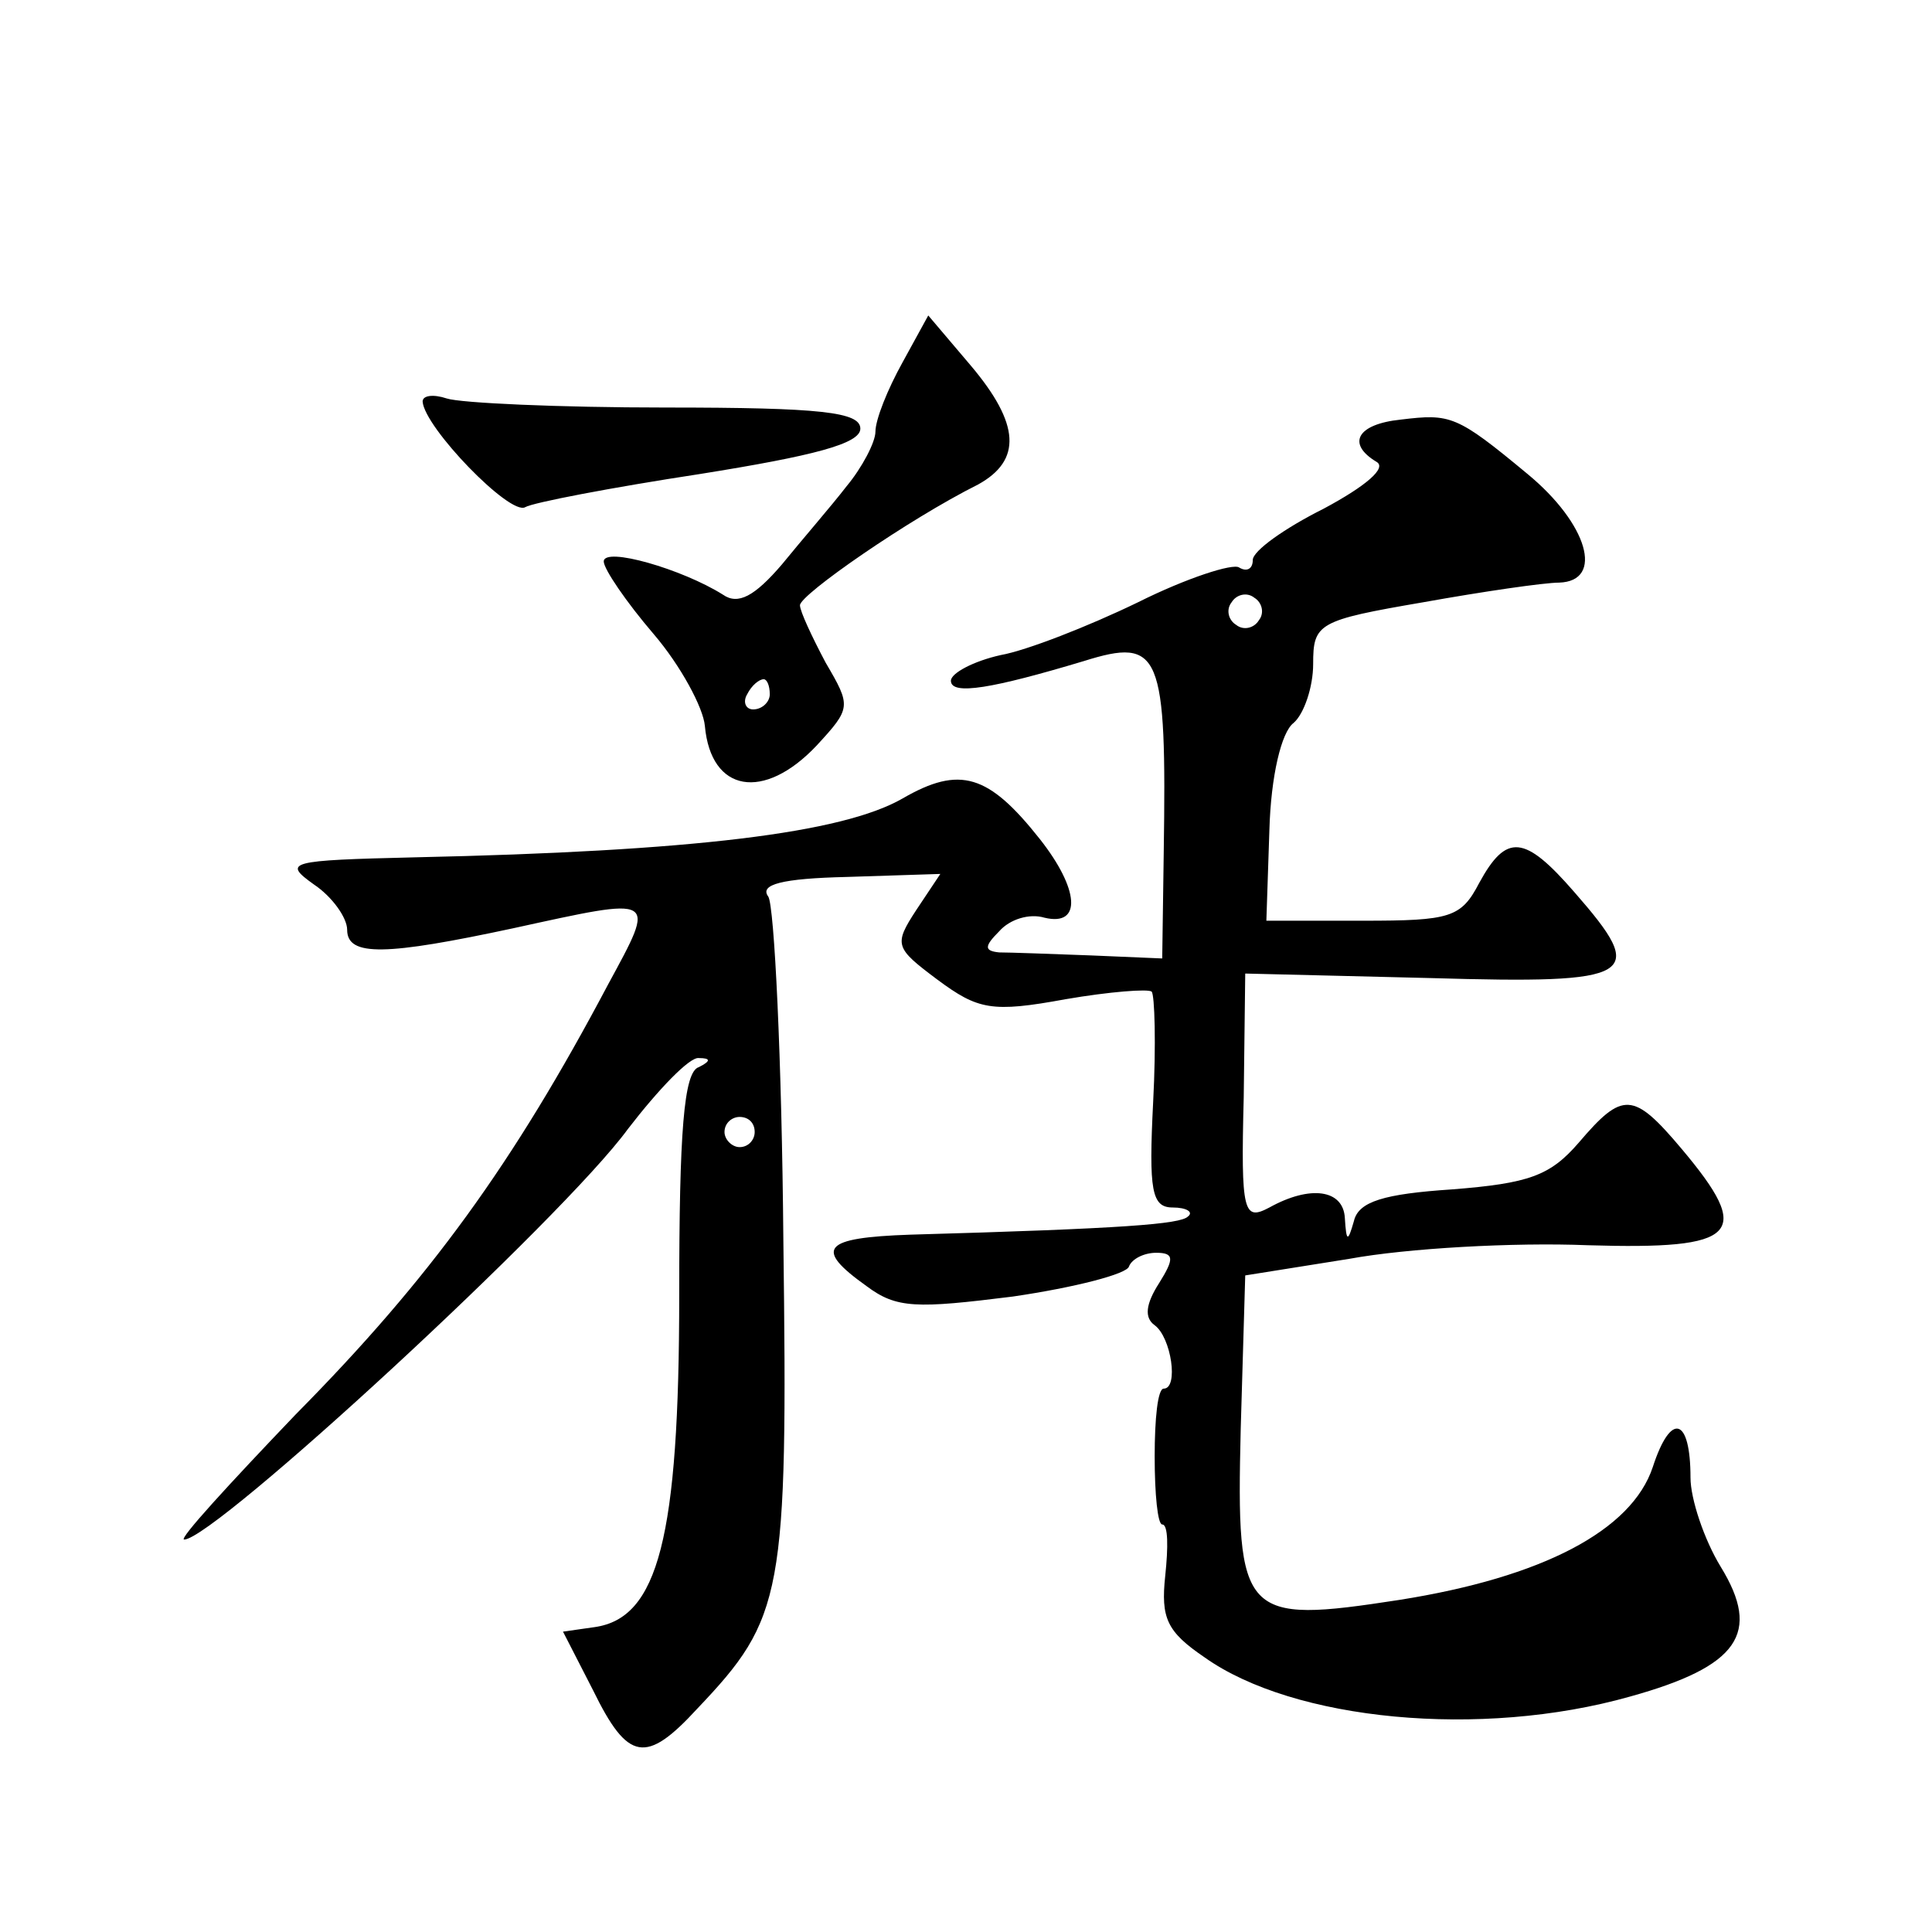 <?xml version="1.0" standalone="no"?>
<!DOCTYPE svg PUBLIC "-//W3C//DTD SVG 20010904//EN"
 "http://www.w3.org/TR/2001/REC-SVG-20010904/DTD/svg10.dtd">
<svg version="1.0" xmlns="http://www.w3.org/2000/svg"
 width="128pt" height="128pt" viewBox="0 0 128 128"
 preserveAspectRatio="xMidYMid meet">
<g transform="translate(0,128) scale(0.1,-0.1)"
fill="#0" stroke="none">
<path d="M598 1040 c-10 -18 -18 -38 -18 -46 0 -7 -9 -24 -19 -36 -10 -13 -30 -36
-43 -52 -18 -21 -29 -27 -39 -20 -27 17 -79 32 -79 22 0 -5 15 -27 33 -48 18 -21
33 -49 34 -61 4 -44 39 -50 74 -13 23 25 23 26 6 55 -9 17 -17 34 -17 38 0 7 72
57 118 80 29 16 28 40 -5 79 l-28 33 -17 -31z m-88 -220 c0 -5 -5 -10 -11 -10 -5
0 -7 5 -4 10 3 6 8 10 11 10 2 0 4 -4 4 -10z M280 1014 c1 -17 58 -76 68 -70 5
3 57 13 116 22 75 12 106 20 106 30 0 11 -26 14 -129 14 -71 0 -136 3 -145 6 -9
3 -16 2 -16 -2z M928 1002 c-29 -3 -36 -16 -16 -28 7 -4 -7 -16 -35 -31 -26 -13
-47 -28 -47 -34 0 -6 -4 -8 -9 -5 -4 3 -35 -7 -67 -23 -33 -16 -74 -32 -91 -35
-18 -4 -33 -12 -33 -17 0 -10 28 -5 88 13 51 16 55 6 53 -127 l-1 -70 -47 2 c-27
1 -54 2 -61 2 -10 1 -10 4 0 14 7 8 20 12 30 9 25 -6 23 19 -3 52 -34 43 -53 49
-91 27 -40 -23 -139 -35 -323 -39 -84 -2 -88 -3 -67 -18 12 -8 22 -22 22 -30 0
-18 26 -17 110 1 96 21 95 22 63 -37 -63 -119 -118 -195 -207 -285 -44 -46 -78
-83 -74 -83 20 0 251 213 294 272 20 26 41 48 47 47 8 0 8 -2 0 -6 -10 -3 -13 -43
-13 -151 0 -161 -14 -214 -56 -220 l-21 -3 20 -39 c23 -47 35 -49 69 -12 57 60
60 75 57 310 -1 120 -6 222 -10 228 -6 8 9 12 52 13 l62 2 -16 -24 c-15 -23 -14
-25 14 -46 27 -20 36 -22 85 -13 29 5 55 7 57 5 2 -2 3 -35 1 -73 -3 -59 -1 -70
13 -70 9 0 14 -3 10 -6 -5 -5 -42 -8 -184 -12 -58 -2 -64 -9 -29 -34 20 -15 33
-15 97 -7 41 6 76 15 77 20 2 5 10 9 18 9 12 0 12 -4 2 -20 -9 -14 -10 -23 -3 -28
11 -8 16 -42 6 -42 -4 0 -6 -20 -6 -45 0 -25 2 -45 5 -45 4 0 4 -15 2 -34 -3 -28
1 -37 26 -54 59 -42 183 -54 282 -26 72 20 87 42 60 86 -11 18 -20 45 -20 59 0
40 -13 44 -25 7 -14 -42 -73 -73 -168 -88 -104 -16 -108 -12 -105 113 l3 102 69
11 c38 7 109 11 158 9 100 -3 110 7 62 64 -32 38 -39 38 -68 4 -19 -22 -33 -27
-84 -31 -45 -3 -62 -8 -65 -21 -4 -14 -5 -14 -6 2 -1 19 -23 22 -50 7 -17 -9 -19
-4 -17 73 l1 82 123 -3 c137 -4 144 1 95 57 -33 38 -45 39 -63 6 -12 -23 -19 -25
-77 -25 l-64 0 2 60 c1 36 8 65 16 71 7 6 13 24 13 39 0 27 3 29 73 41 39 7 80
13 90 13 30 1 19 39 -21 72 -47 39 -51 40 -84 36z m-94 -133 c-3 -5 -10 -7 -15
-3 -5 3 -7 10 -3 15 3 5 10 7 15 3 5 -3 7 -10 3 -15z m-334 -339 c0 -5 -4 -10 -10
-10 -5 0 -10 5 -10 10 0 6 5 10 10 10 6 0 10 -4 10 -10z"/>
</g>
</svg>
